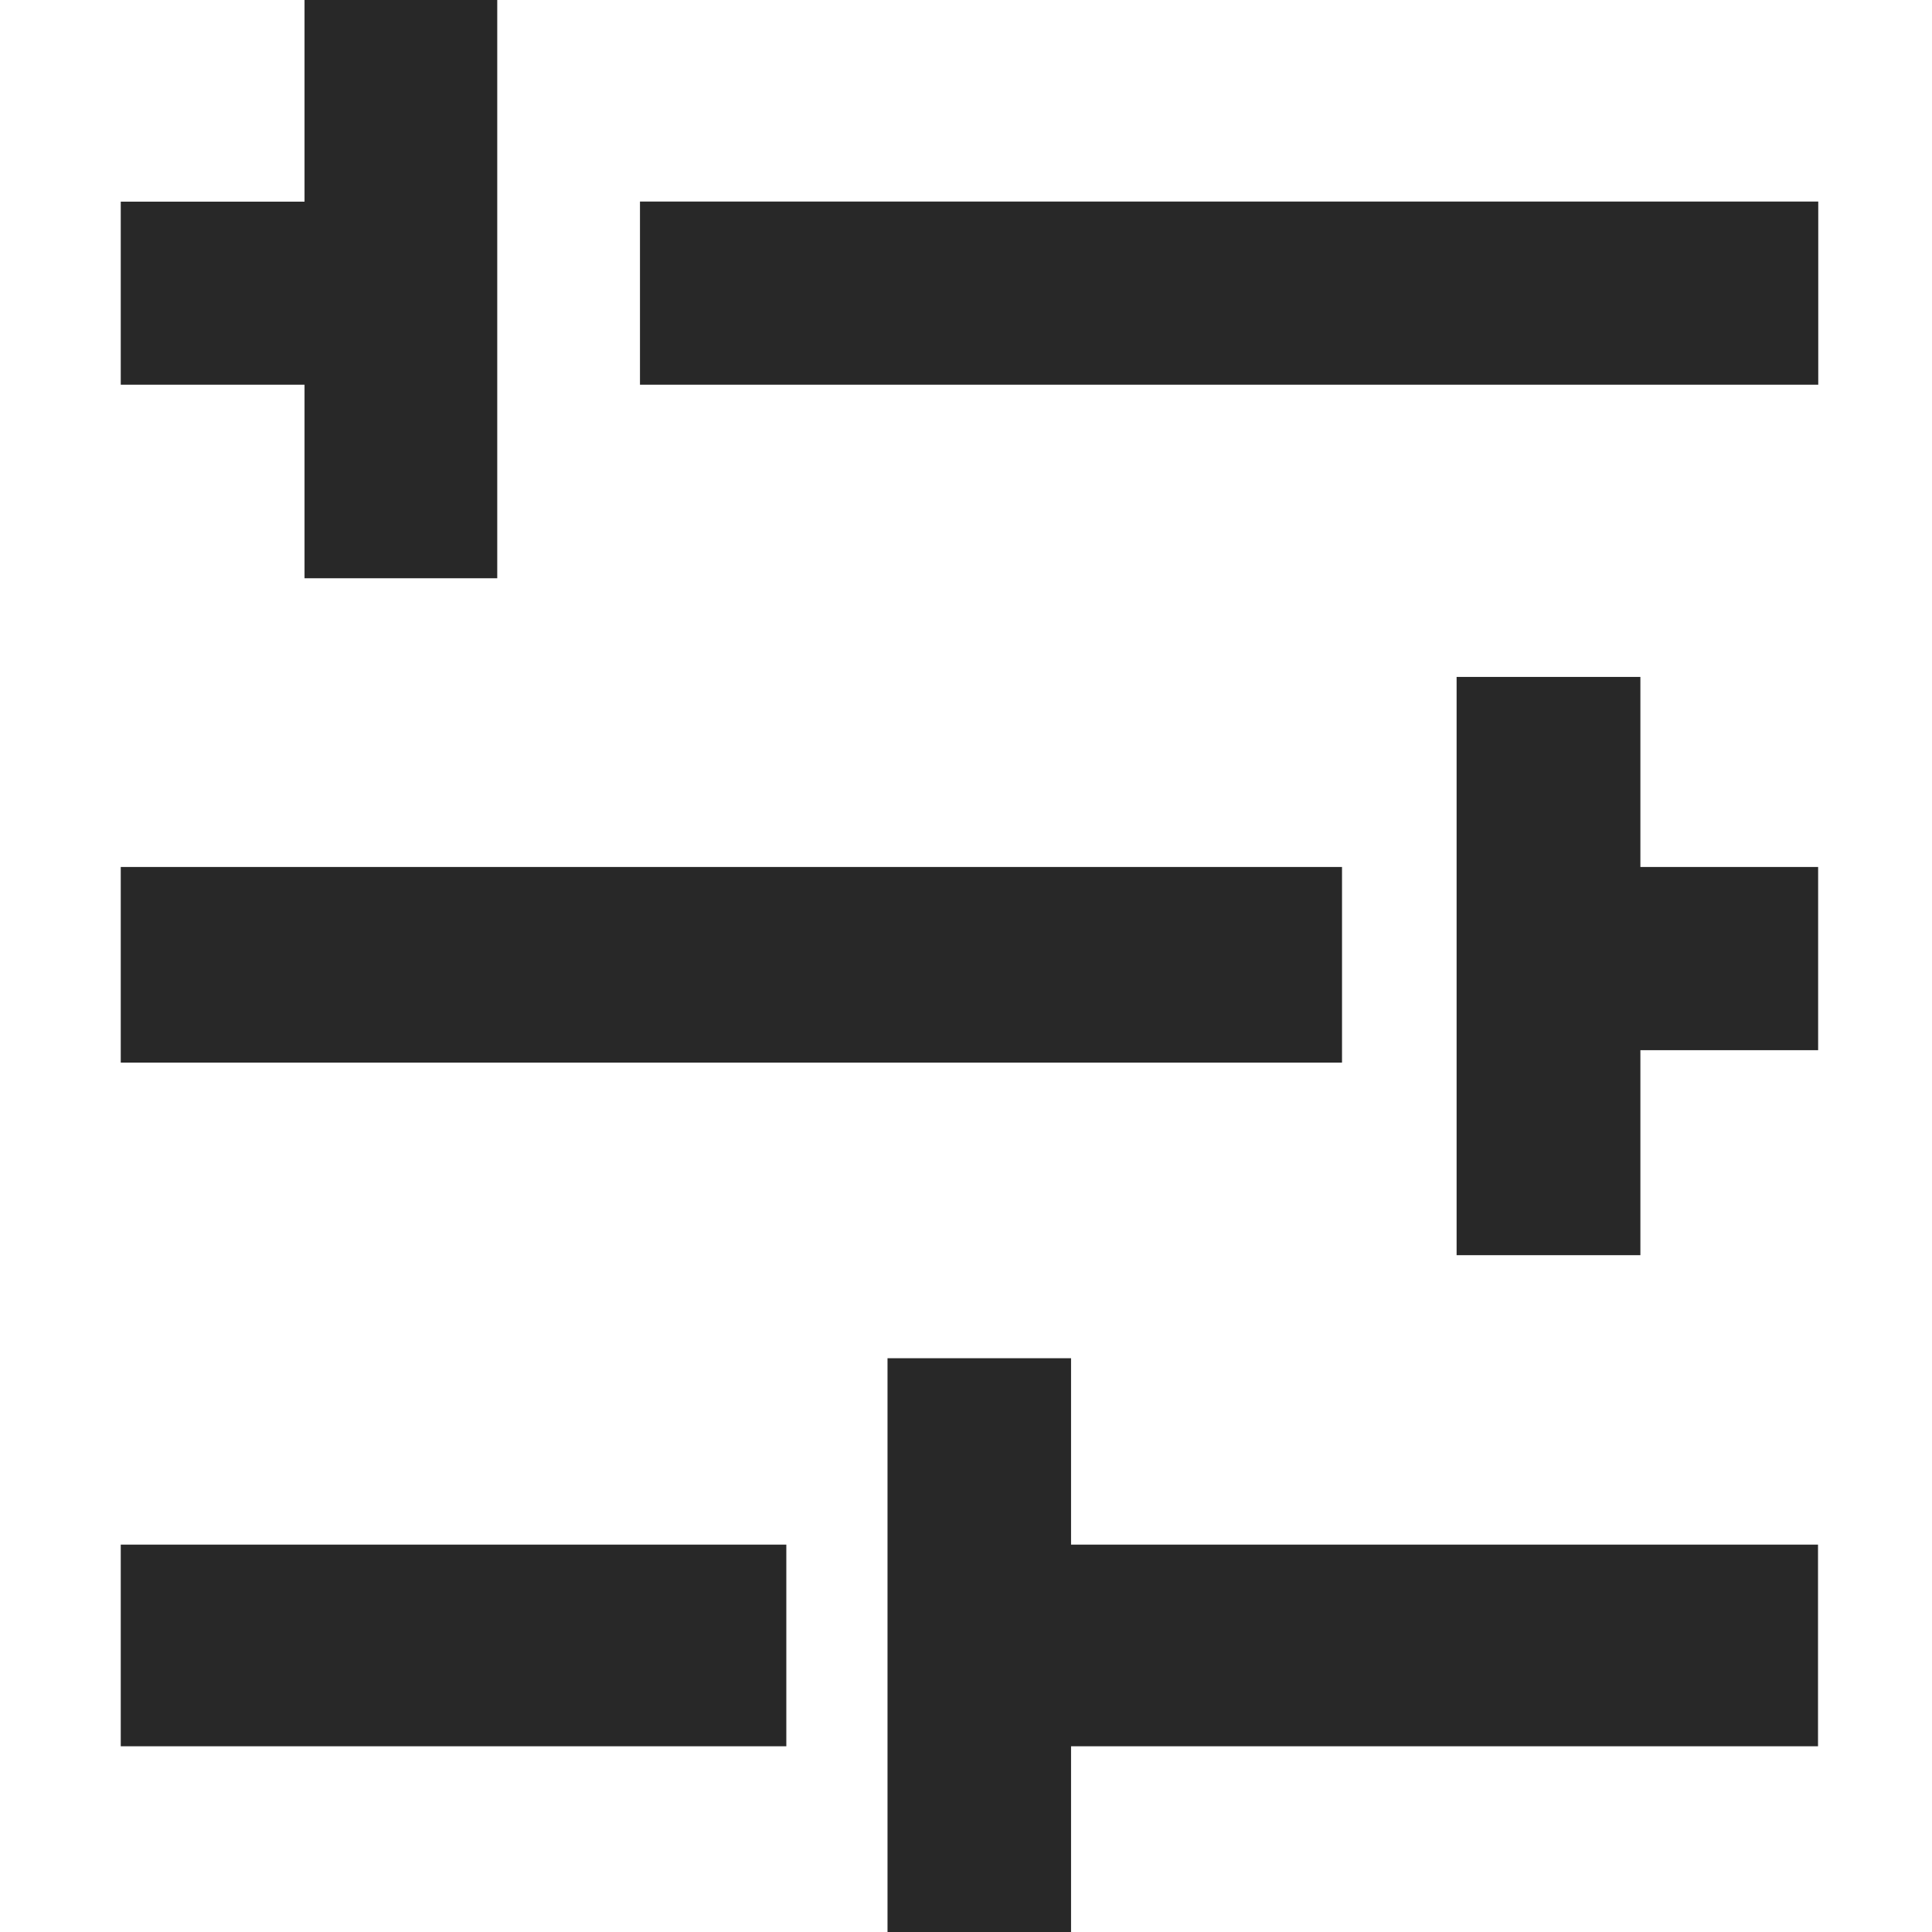 <svg width="16" height="16" fill="none" xmlns="http://www.w3.org/2000/svg"><path fill-rule="evenodd" clip-rule="evenodd" d="M2.522 3.186v1.603h1.596V0H2.522v1.67H1v1.516h1.522zm12.535 0H5.3V1.669h9.758v1.517zm-1.472 2.42V7.18h1.472v1.517h-1.472v1.698h-1.522V5.606h1.522zM11.113 8.8H1V7.18h10.114v1.618zM1 14.462h5.512v-1.67H1v1.67zm7.87-1.67v-1.544H7.35V16h1.52v-1.538h6.186v-1.67H8.871z" fill="#282828"/></svg>